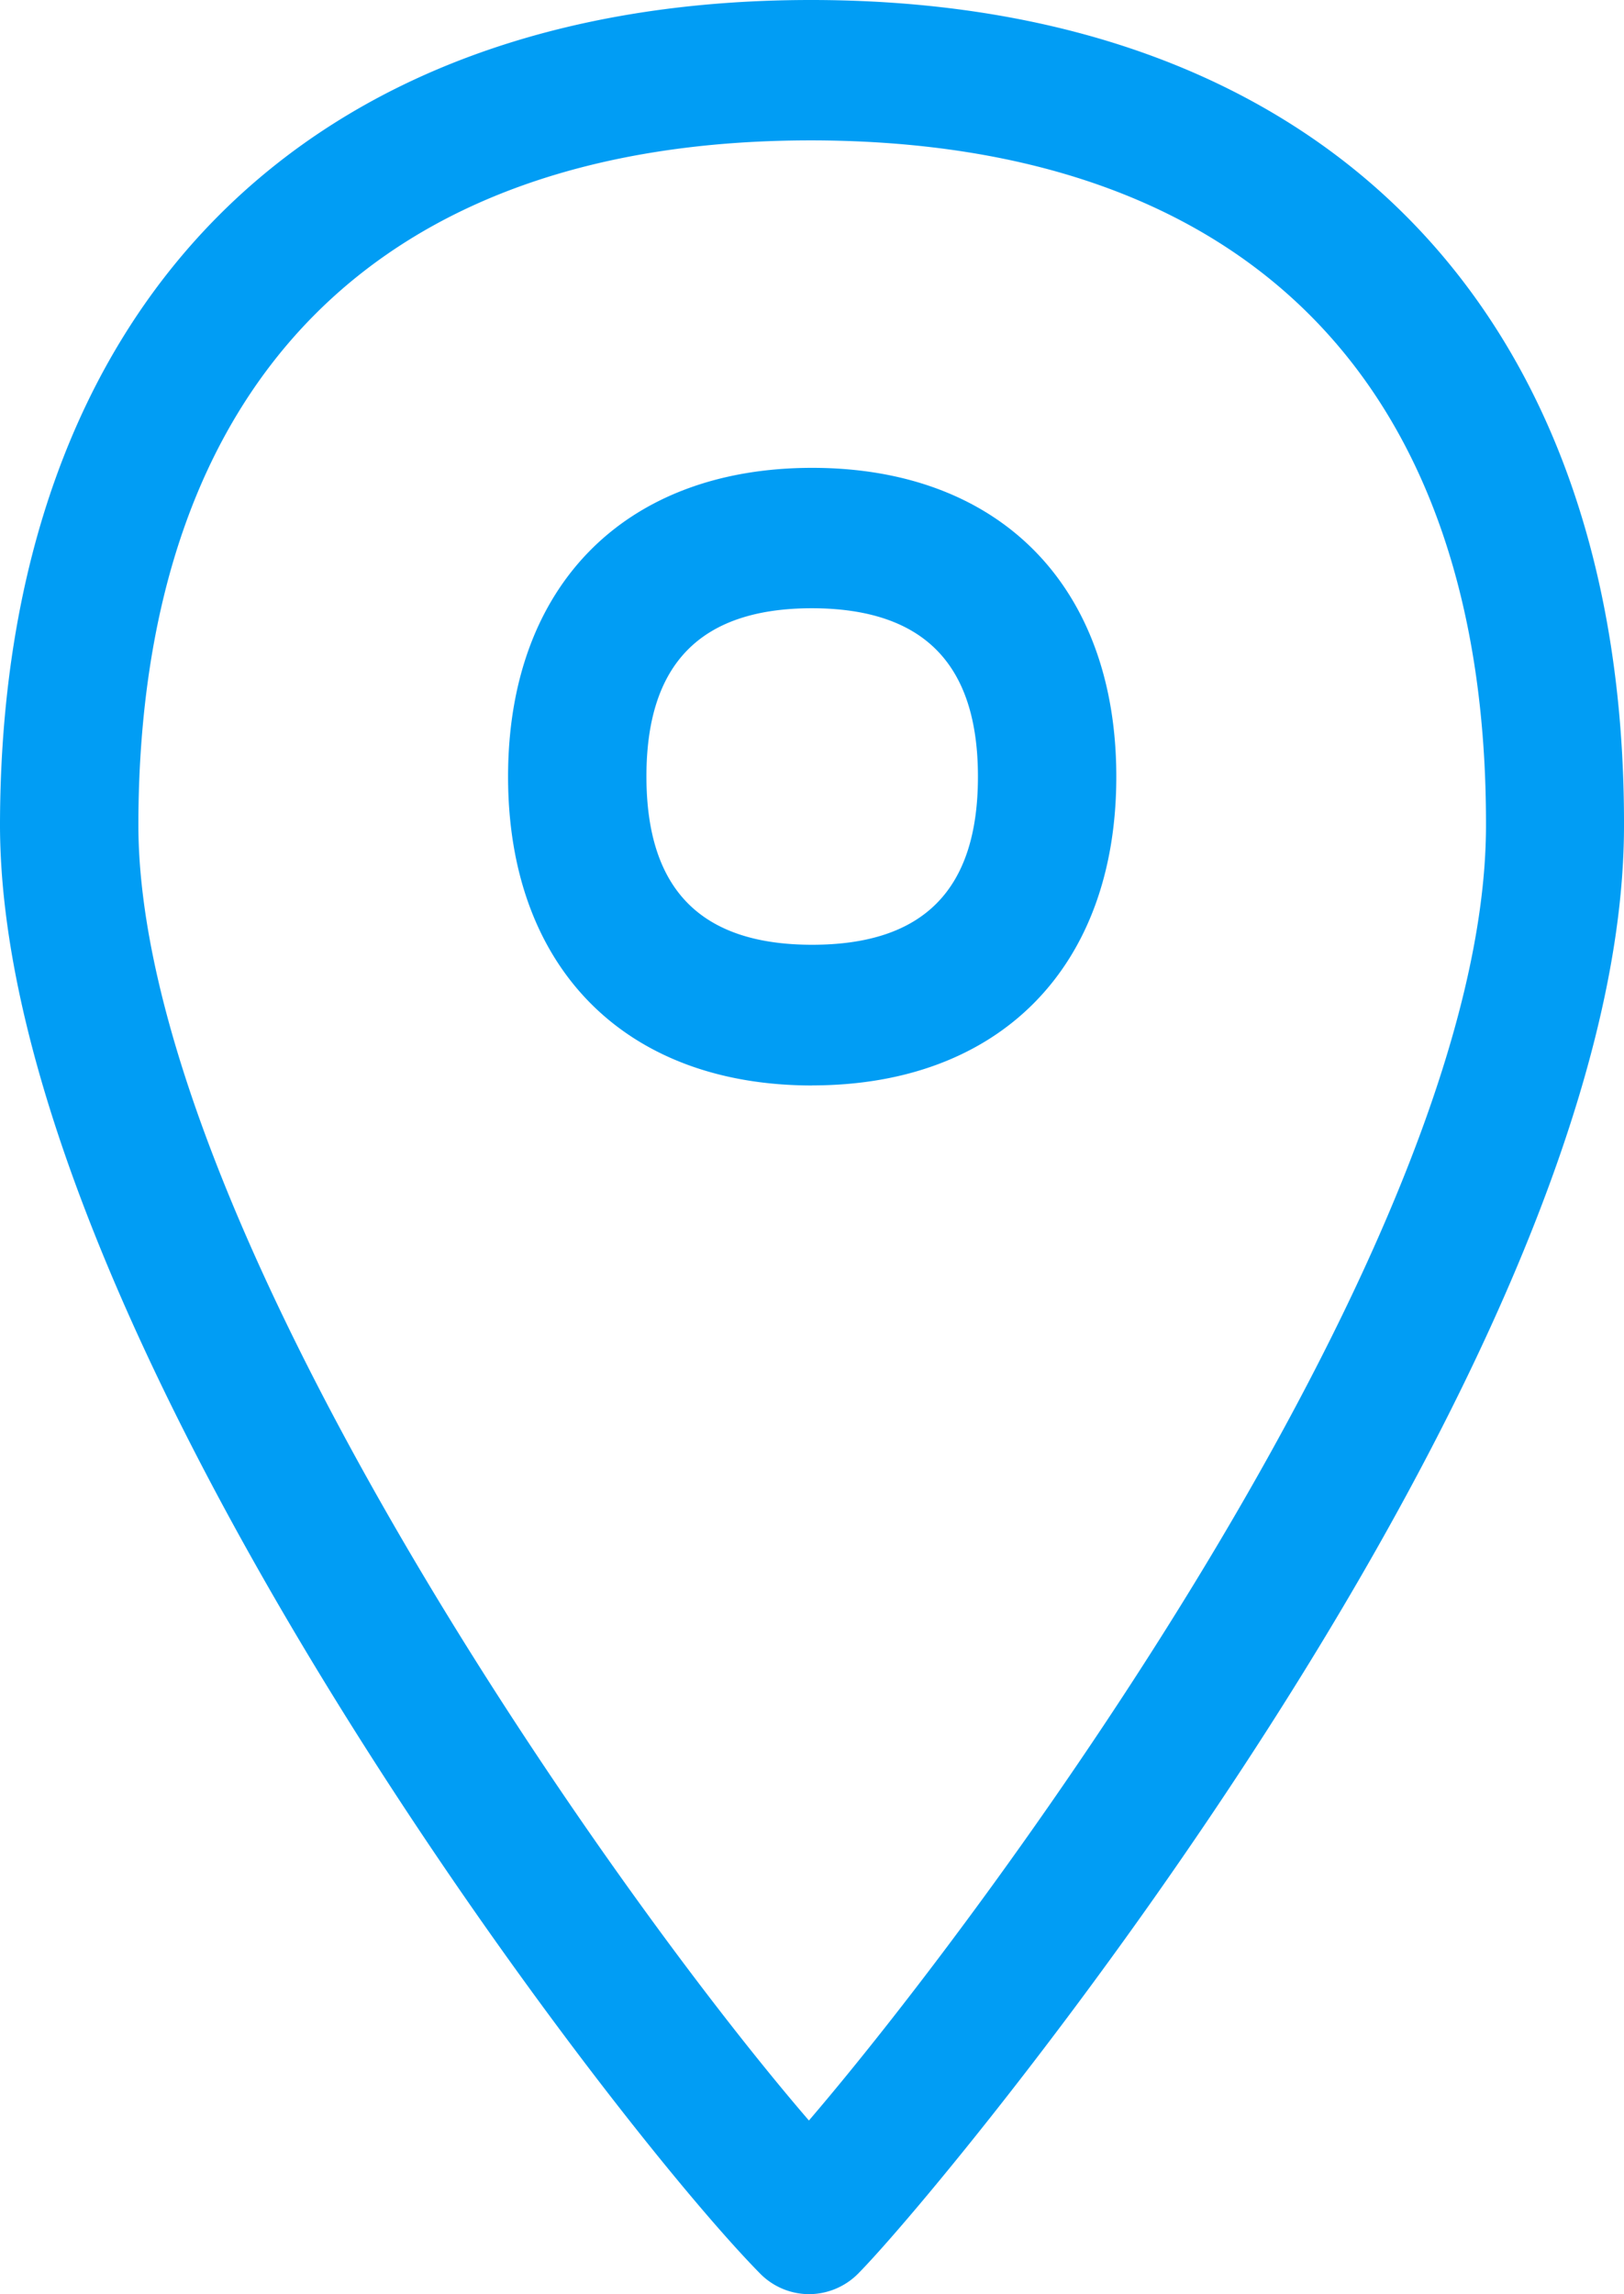 <?xml version="1.0" encoding="utf-8"?><svg id="Ubicacion" xmlns="http://www.w3.org/2000/svg" width="39.799" height="56.2" viewBox="0 0 39.799 56.2">
  <path id="Ubicacion__2Regular" data-name="Ubicacion _2Regular" d="M122.871,3.439c-10.6,0-16.449,5.933-16.481,16.713-.032,9.58,11.371,25.925,16.433,31.794,4.606-5.374,16.561-21.655,16.593-31.69C139.447,9.444,133.6,3.479,122.95,3.439h-.08Zm-.04,52.761a1.688,1.688,0,0,1-1.2-.5c-3.8-3.854-18.672-23.286-18.632-35.553C103.039,7.525,110.468,0,122.871,0h.088c12.459.04,19.879,7.613,19.839,20.263-.032,13.162-16.433,33.066-18.768,35.433A1.7,1.7,0,0,1,122.831,56.2Zm.072-41.3c-2.727,0-4.062,1.351-4.062,4.118s1.327,4.126,4.062,4.126,4.062-1.351,4.062-4.118S125.629,14.906,122.9,14.9Zm0,11.691c-4.6,0-7.453-2.9-7.453-7.565s2.855-7.565,7.453-7.565,7.453,2.9,7.453,7.565S127.5,26.589,122.9,26.589Z" transform="translate(-102.999)" fill="#019df4" fill-rule="evenodd"/>
</svg>
